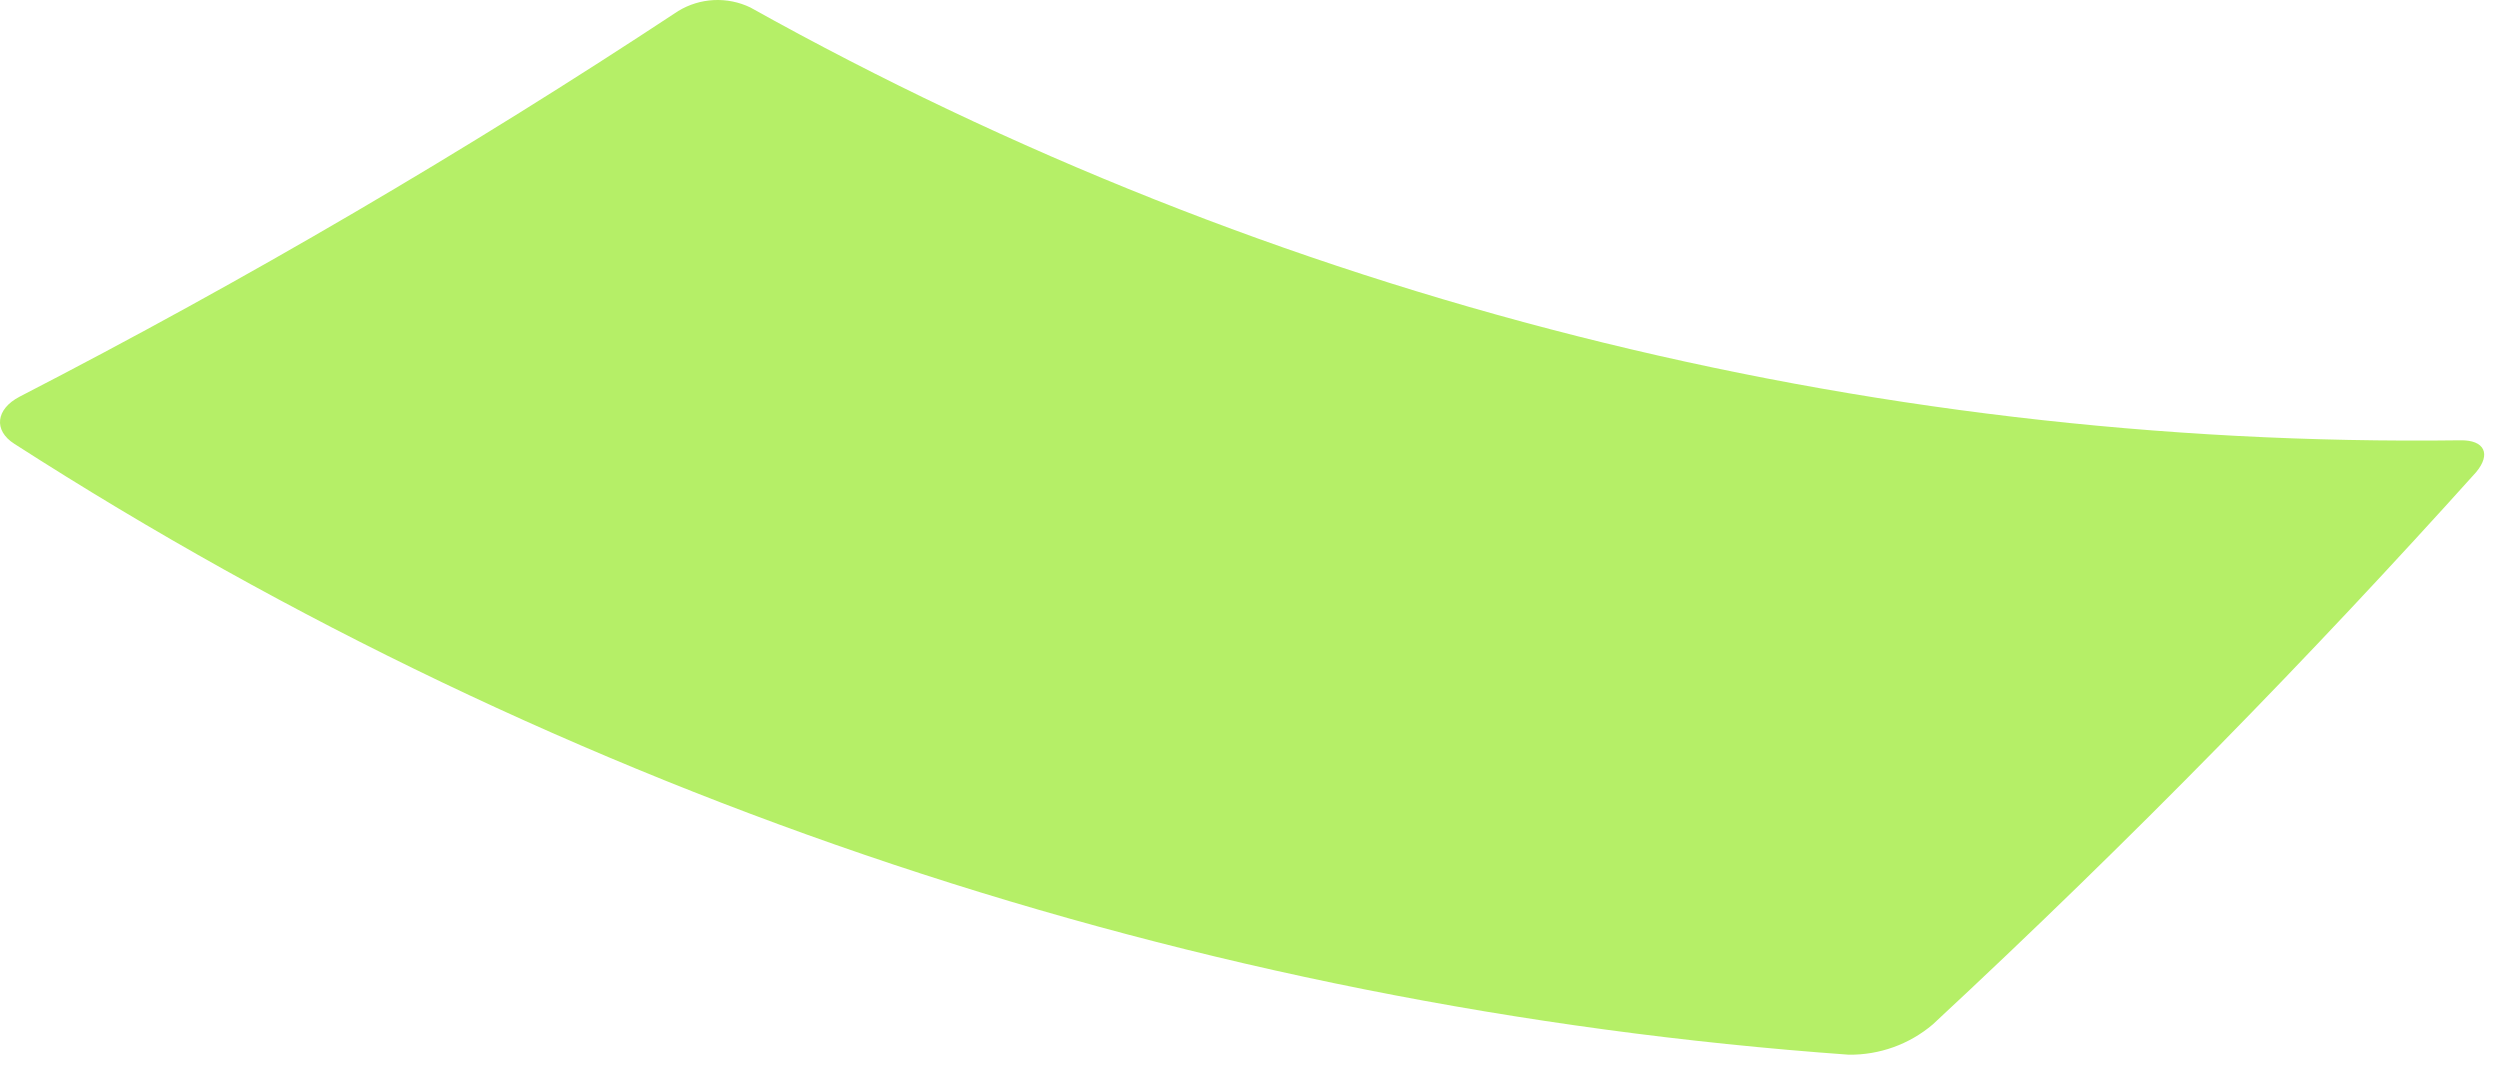 <?xml version="1.0" encoding="utf-8"?>
<svg xmlns="http://www.w3.org/2000/svg" fill="none" height="100%" overflow="visible" preserveAspectRatio="none" style="display: block;" viewBox="0 0 91 39" width="100%">
<path d="M89.557 16.027C67.787 16.311 46.322 10.877 27.309 0.27C26.896 0.072 26.44 -0.019 25.983 0.003C25.525 0.026 25.081 0.162 24.689 0.4C16.955 5.504 8.952 10.19 0.716 14.438C-0.155 14.889 -0.247 15.668 0.525 16.157C20.569 29.041 43.528 36.687 67.295 38.391C68.413 38.404 69.498 38.014 70.351 37.291C77.601 30.555 84.171 23.818 90.13 17.188C90.68 16.531 90.444 16.012 89.557 16.027Z" fill="#B5EF67" id="Vector"/>
</svg>